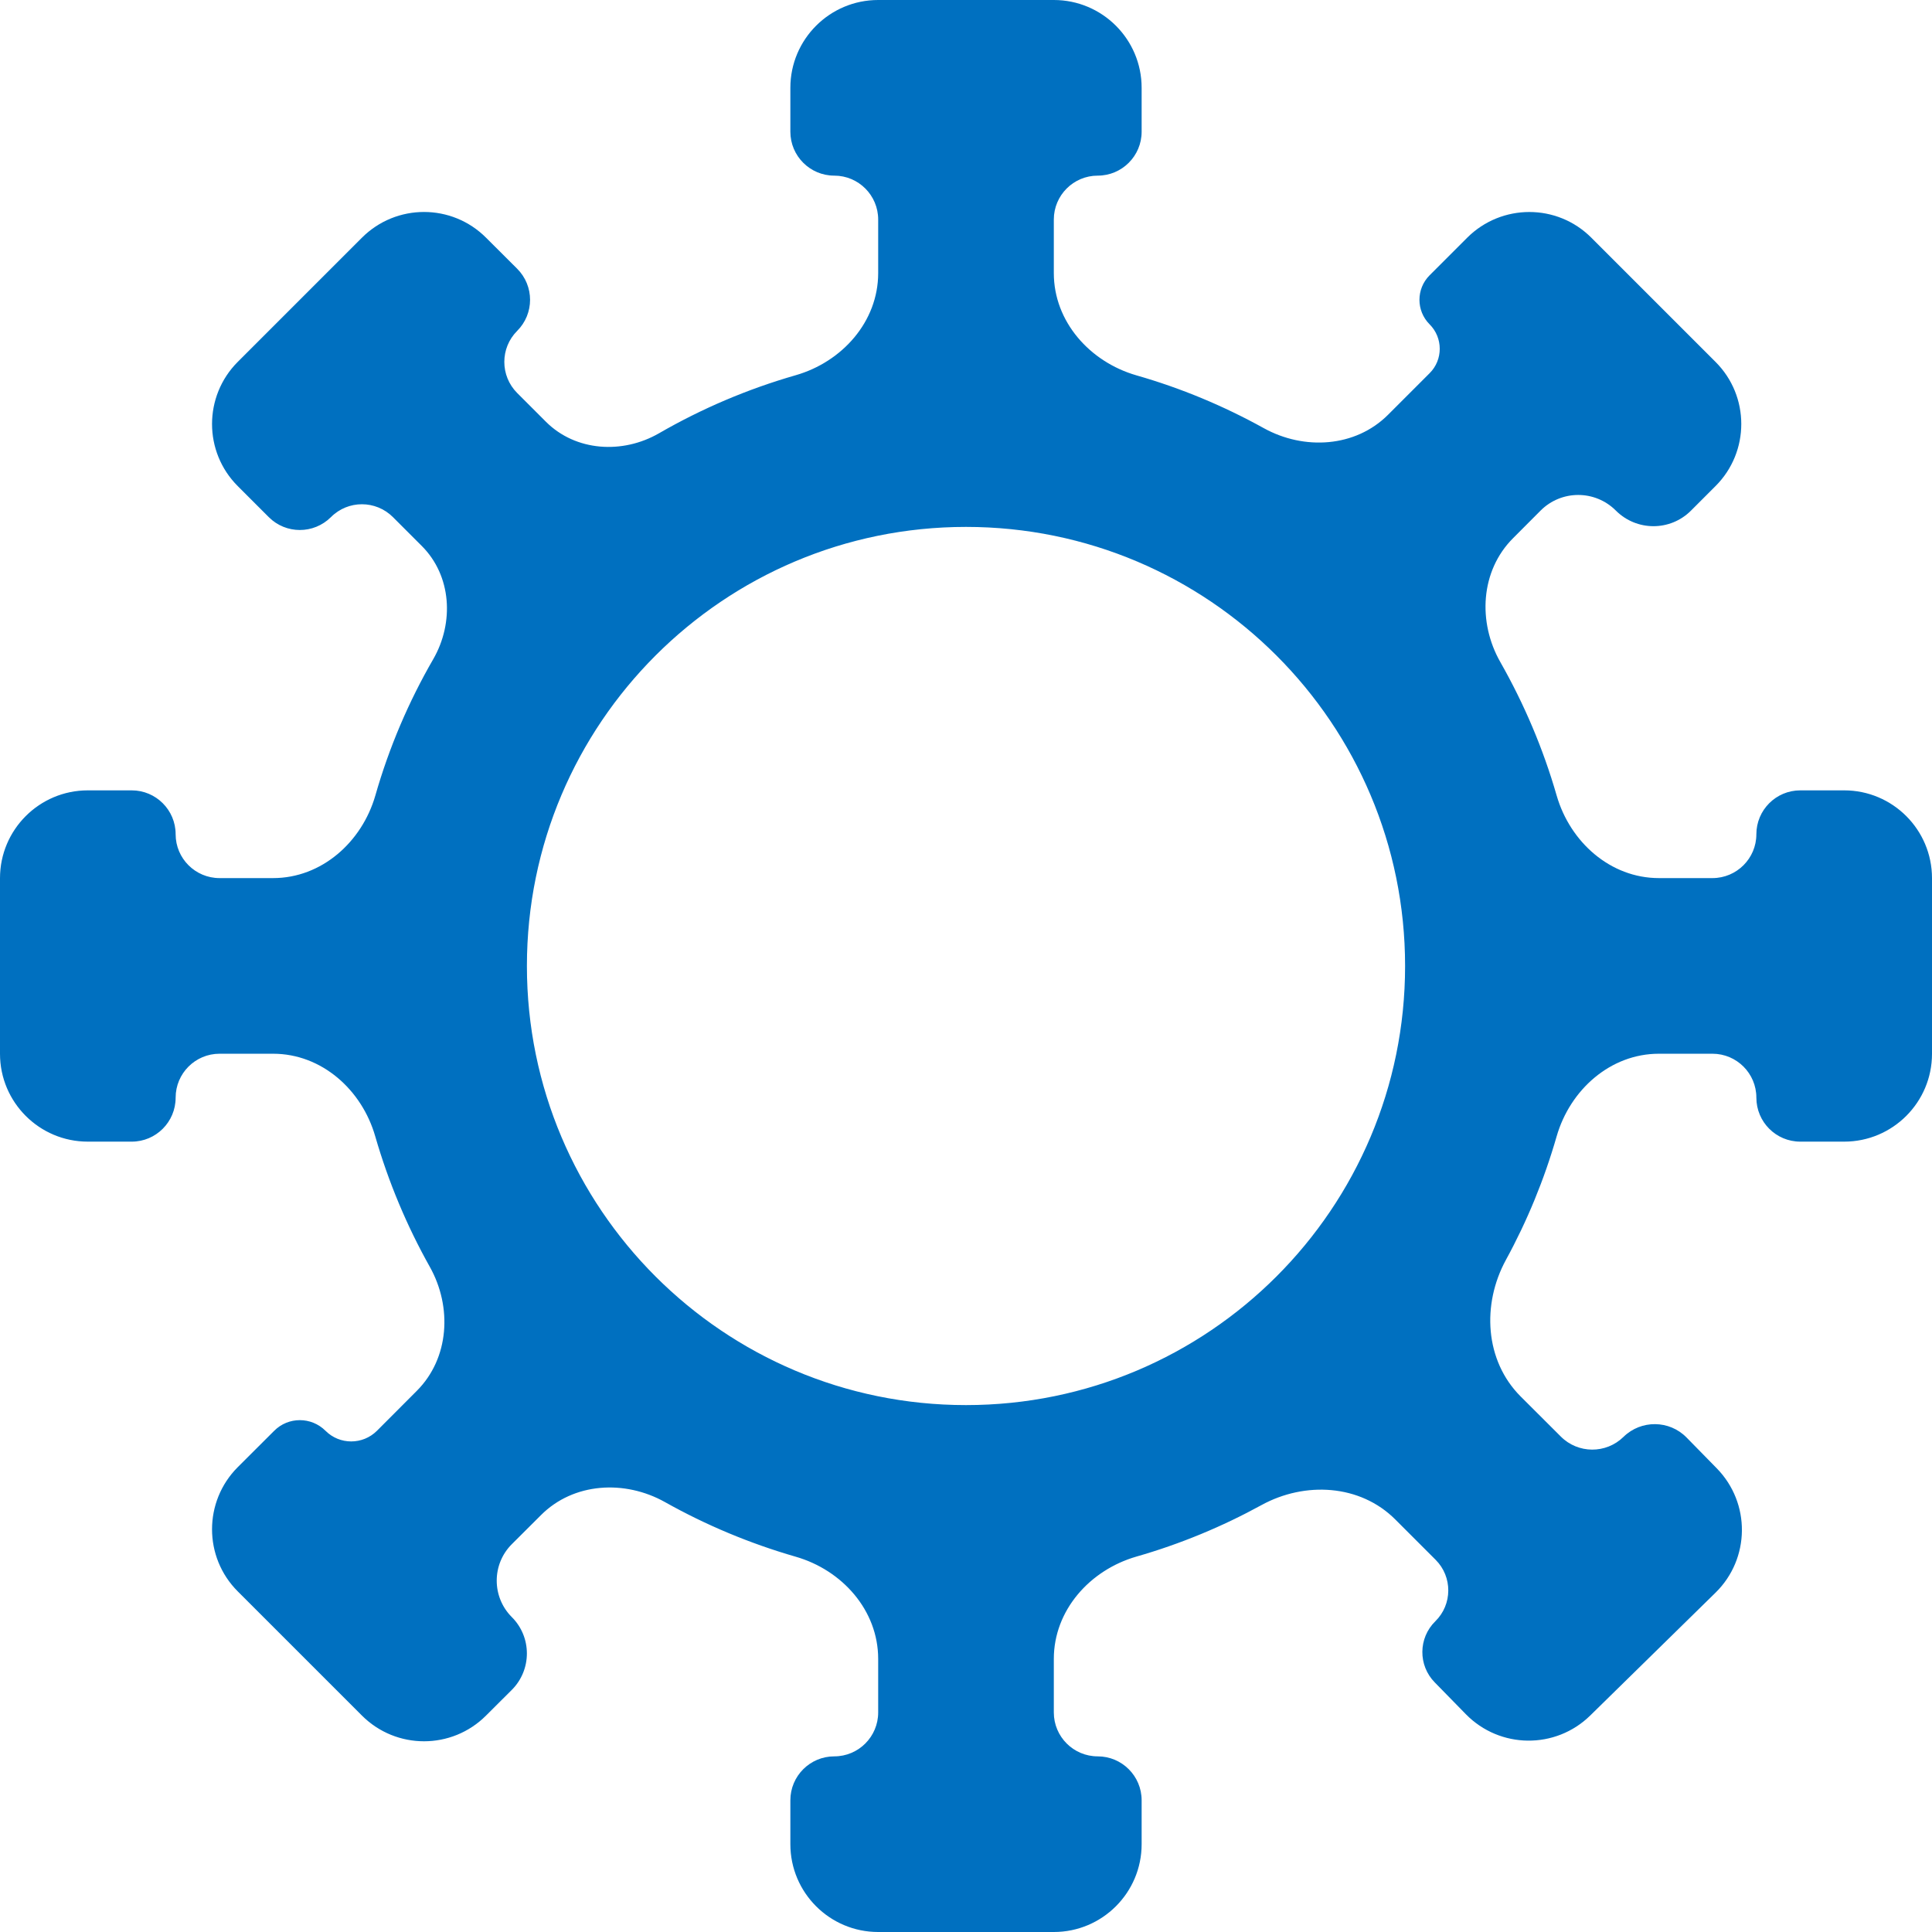 <svg width="22" height="22" viewBox="0 0 22 22" fill="none" xmlns="http://www.w3.org/2000/svg">
<path d="M13 1.5C13 1.776 12.776 2 12.5 2V2C12.224 2 12 2.224 12 2.5V3.11C12 3.662 12.41 4.121 12.94 4.274C13.45 4.42 13.935 4.623 14.39 4.875C14.85 5.13 15.434 5.095 15.806 4.723L16.279 4.25C16.433 4.097 16.433 3.847 16.279 3.693V3.693C16.125 3.539 16.125 3.289 16.279 3.135L16.707 2.707C17.098 2.317 17.731 2.316 18.121 2.707L19.535 4.121C19.926 4.511 19.926 5.145 19.535 5.535L19.256 5.814C19.02 6.051 18.637 6.051 18.4 5.814V5.814C18.163 5.577 17.78 5.577 17.543 5.814L17.229 6.129C16.858 6.5 16.825 7.084 17.085 7.54C17.355 8.015 17.572 8.524 17.726 9.059C17.879 9.589 18.338 9.999 18.89 9.999H19.5C19.776 9.999 20 9.775 20 9.5V9.5C20 9.224 20.224 9 20.5 9H21C21.552 9 22 9.448 22 10V12C22 12.552 21.552 13 21 13H20.5C20.224 13 20 12.776 20 12.499V12.499C20 12.223 19.776 11.999 19.5 11.999H18.89C18.338 11.999 17.879 12.409 17.726 12.939C17.584 13.433 17.39 13.904 17.148 14.347C16.872 14.853 16.908 15.494 17.316 15.902L17.773 16.358C17.969 16.555 18.288 16.557 18.487 16.362V16.362C18.687 16.166 19.009 16.169 19.205 16.369L19.549 16.72C19.936 17.115 19.93 17.748 19.536 18.135L18.108 19.535C17.713 19.922 17.08 19.915 16.693 19.521L16.338 19.158C16.147 18.964 16.15 18.652 16.344 18.462V18.462C16.54 18.27 16.541 17.955 16.348 17.762L15.888 17.302C15.488 16.902 14.86 16.867 14.364 17.139C13.917 17.384 13.44 17.582 12.941 17.725C12.41 17.878 12 18.337 12 18.89V19.5C12 19.776 12.224 20 12.5 20V20C12.776 20 13 20.224 13 20.5V21C13 21.552 12.552 22 12 22H10C9.448 22 9 21.552 9 21V20.5C9 20.224 9.224 20 9.5 20V20C9.776 20 10 19.776 10 19.5V18.89C10 18.337 9.59 17.878 9.059 17.726C8.536 17.575 8.038 17.366 7.573 17.105C7.115 16.848 6.531 16.881 6.16 17.253L5.828 17.584C5.599 17.813 5.599 18.185 5.828 18.414V18.414C6.057 18.642 6.057 19.014 5.828 19.243L5.535 19.535C5.145 19.926 4.512 19.926 4.121 19.535L2.707 18.121C2.317 17.731 2.317 17.098 2.707 16.707L3.122 16.293C3.283 16.131 3.545 16.131 3.707 16.293V16.293C3.868 16.454 4.13 16.454 4.292 16.293L4.746 15.838C5.117 15.467 5.151 14.883 4.894 14.425C4.633 13.96 4.424 13.462 4.273 12.94C4.121 12.409 3.662 11.999 3.11 11.999H2.5C2.224 11.999 2 12.223 2 12.499V12.499C2 12.776 1.776 13 1.5 13H1C0.448 13 0 12.552 0 12V10C0 9.448 0.448 9 1 9H1.5C1.776 9 2 9.224 2 9.5V9.5C2 9.775 2.224 9.999 2.5 9.999H3.11C3.662 9.999 4.121 9.589 4.274 9.059C4.431 8.51 4.654 7.989 4.934 7.505C5.173 7.089 5.142 6.556 4.803 6.217L4.475 5.889C4.279 5.693 3.963 5.693 3.768 5.889V5.889C3.572 6.084 3.256 6.084 3.061 5.889L2.707 5.535C2.317 5.145 2.317 4.512 2.707 4.121L4.121 2.707C4.512 2.316 5.145 2.316 5.535 2.707L5.889 3.06C6.085 3.256 6.085 3.572 5.889 3.768V3.768C5.694 3.963 5.694 4.279 5.889 4.475L6.217 4.803C6.556 5.141 7.089 5.173 7.504 4.934C7.989 4.654 8.51 4.431 9.06 4.273C9.59 4.121 10 3.662 10 3.11V2.5C10 2.224 9.776 2 9.5 2V2C9.224 2 9 1.776 9 1.5V1C9 0.448 9.448 0 10 0H12C12.552 0 13 0.448 13 1V1.5ZM11 6C8.239 6 6 8.239 6 11C6 13.761 8.239 16 11 16C13.761 16 16 13.761 16 11C16 8.239 13.761 6 11 6Z" fill="#0070C0"/>
</svg>
